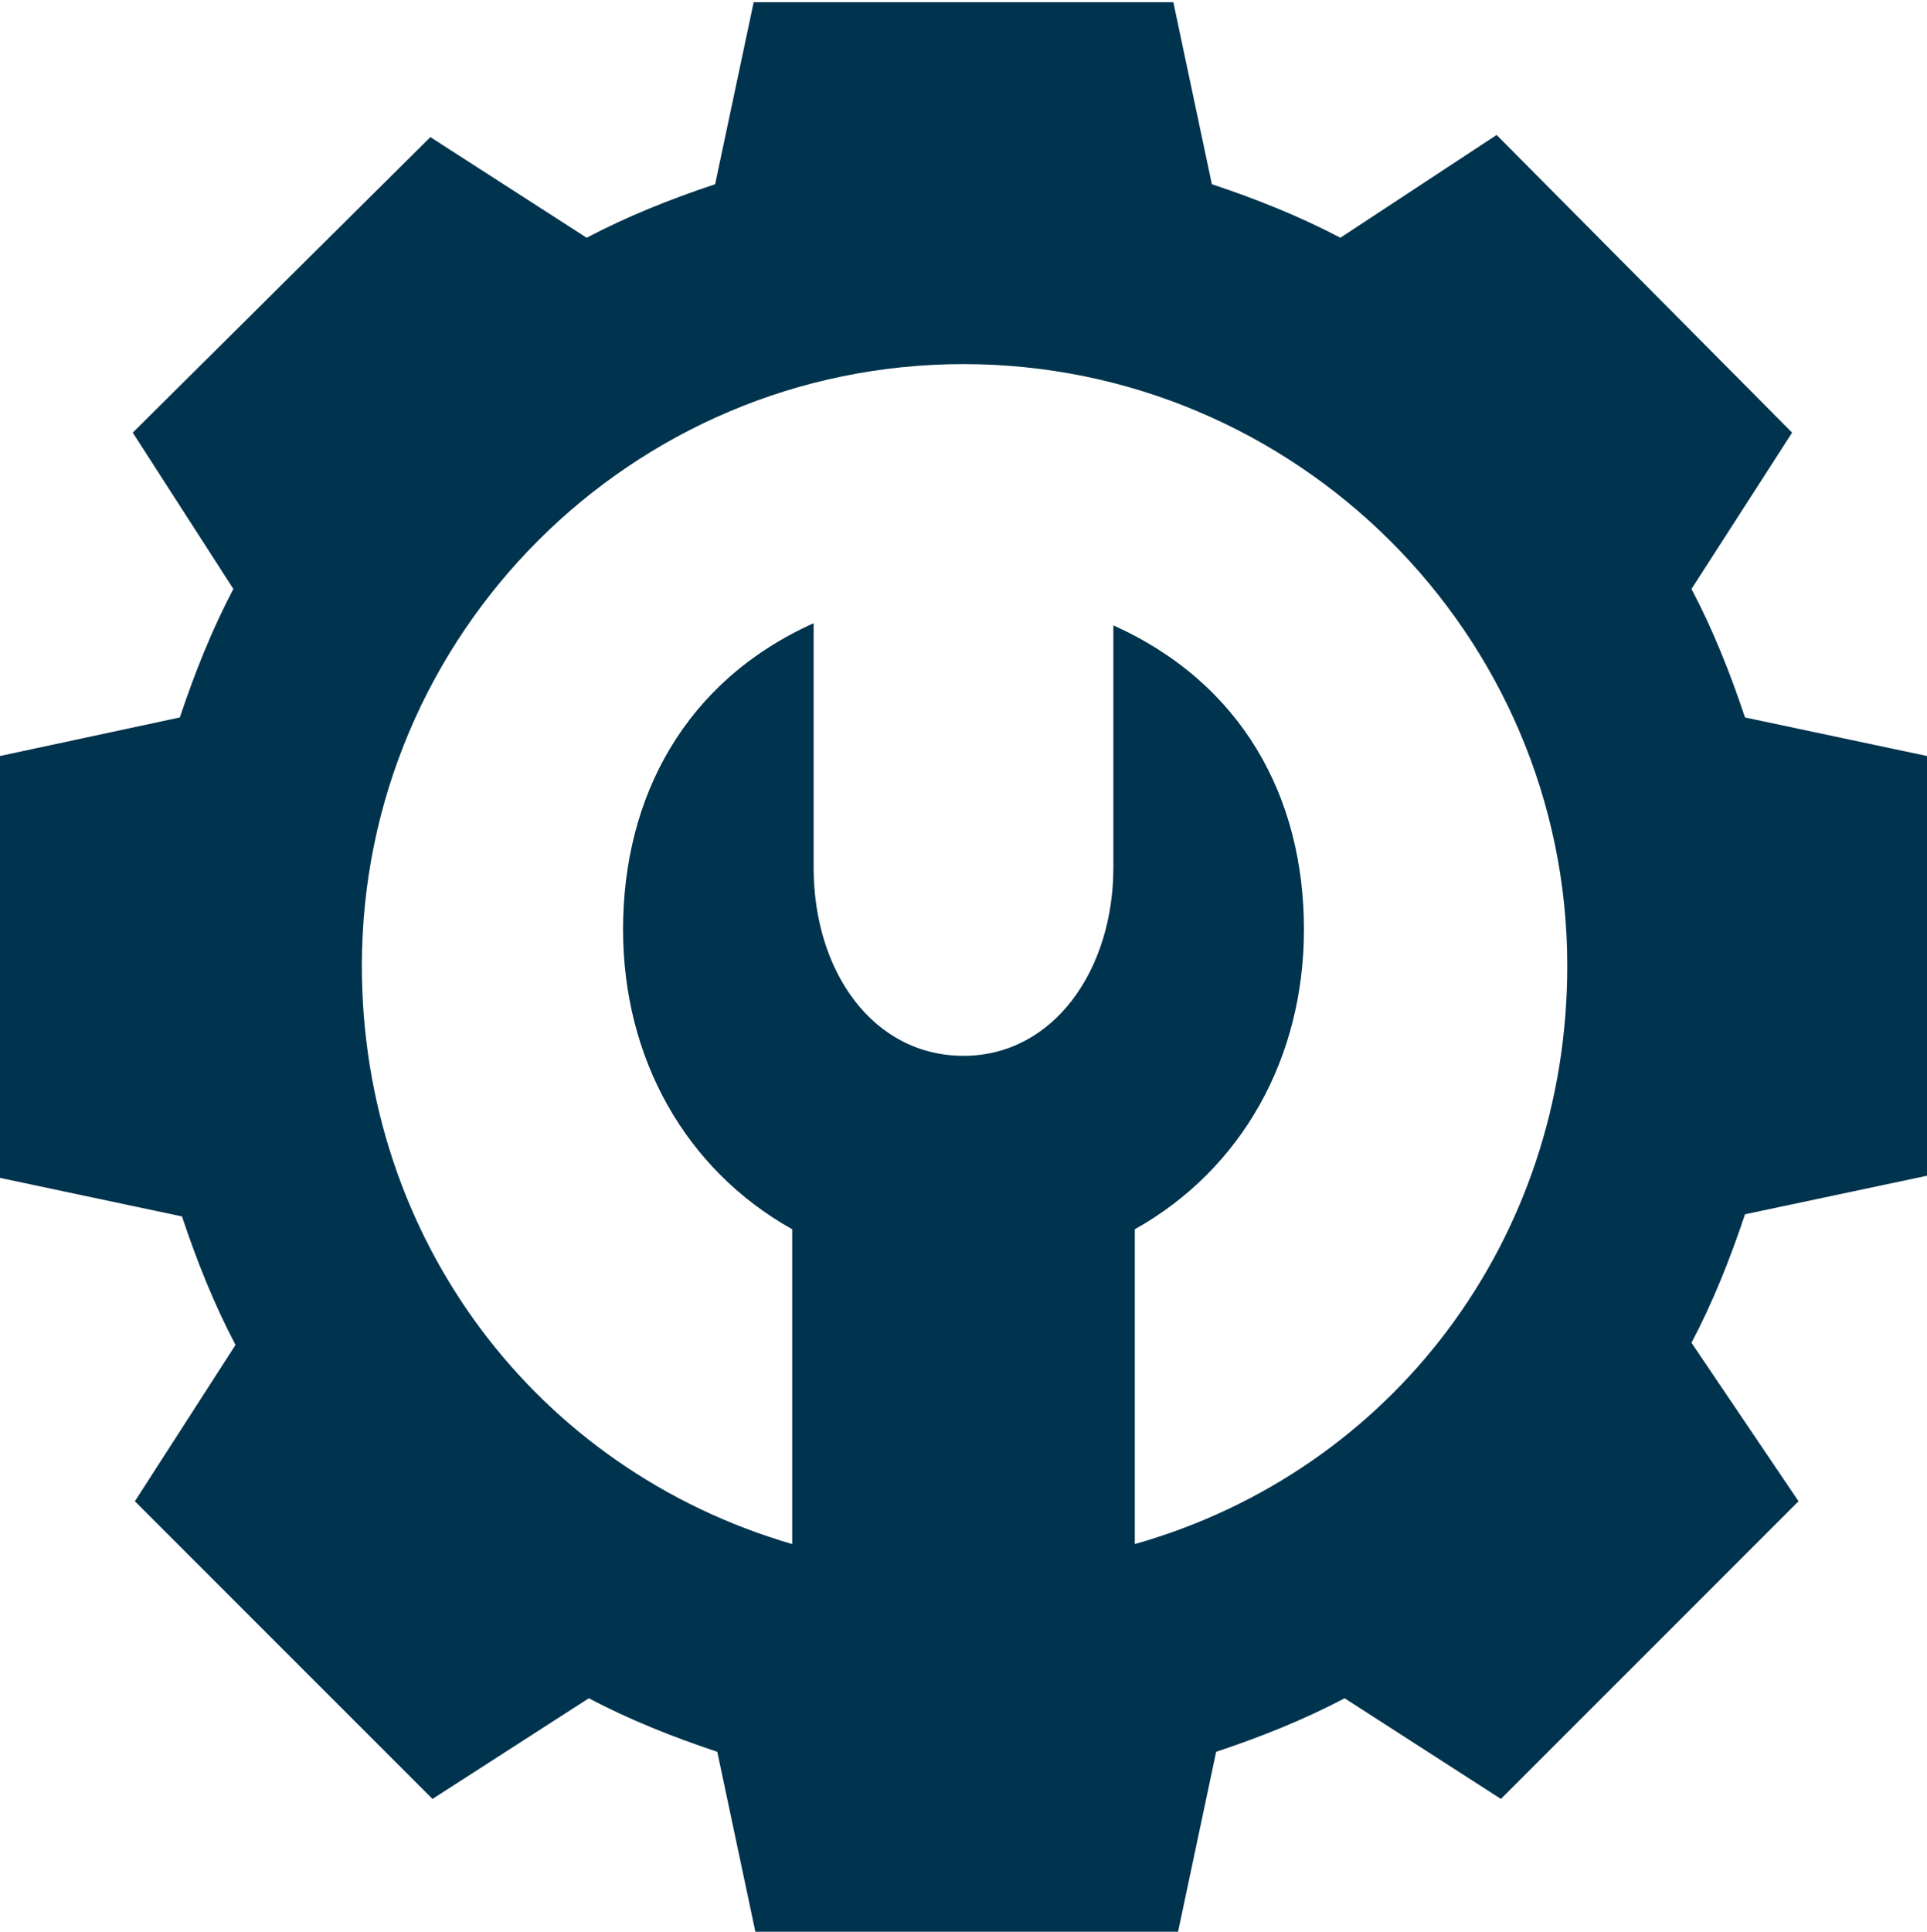 <?xml version="1.0" encoding="utf-8"?>
<!-- Generator: Adobe Illustrator 15.1.0, SVG Export Plug-In . SVG Version: 6.00 Build 0)  -->
<!DOCTYPE svg PUBLIC "-//W3C//DTD SVG 1.1//EN" "http://www.w3.org/Graphics/SVG/1.1/DTD/svg11.dtd">
<svg enable-background="new 0 0 90 90" viewBox="0 0 90 90" xmlns="http://www.w3.org/2000/svg" width="70.57" height="70.73" fill="#00334D"><path d="m90 54.8v-19.6l-8.5-1.8c-.7-2.1-1.5-4.1-2.5-6l4.7-7.3-13.8-13.9-7.3 4.8c-1.9-1-3.9-1.8-6-2.5l-1.8-8.5h-19.6l-1.8 8.5c-2.1.7-4.1 1.5-6 2.5l-7.3-4.7-13.9 13.8 4.7 7.3c-1 1.9-1.8 3.9-2.5 6l-8.4 1.8v19.7l8.5 1.8c.7 2.1 1.5 4.1 2.5 6l-4.7 7.3 13.9 13.9 7.3-4.7c1.9 1 3.9 1.8 6 2.5l1.8 8.5h19.7l1.8-8.5c2.1-.7 4.1-1.5 6-2.5l7.3 4.7 13.9-13.9-5-7.4c1-1.9 1.8-3.9 2.5-6zm-37 17.2v-14.7c5-2.8 7.9-8 7.9-14 0-6.2-2.9-11.5-8.9-14.2v11.3c0 4.8-2.8 8.8-7 8.8s-7-3.9-7-8.8v-11.4c-6 2.7-8.9 8.1-8.9 14.3 0 6 2.9 11.2 7.9 14v14.7c-12-3.5-20.1-14.3-20.1-27 0-15.5 12.6-28.1 28.1-28.1s28.2 12.6 28.2 28.1c0 12.8-8.2 23.6-20.2 27z"/></svg>